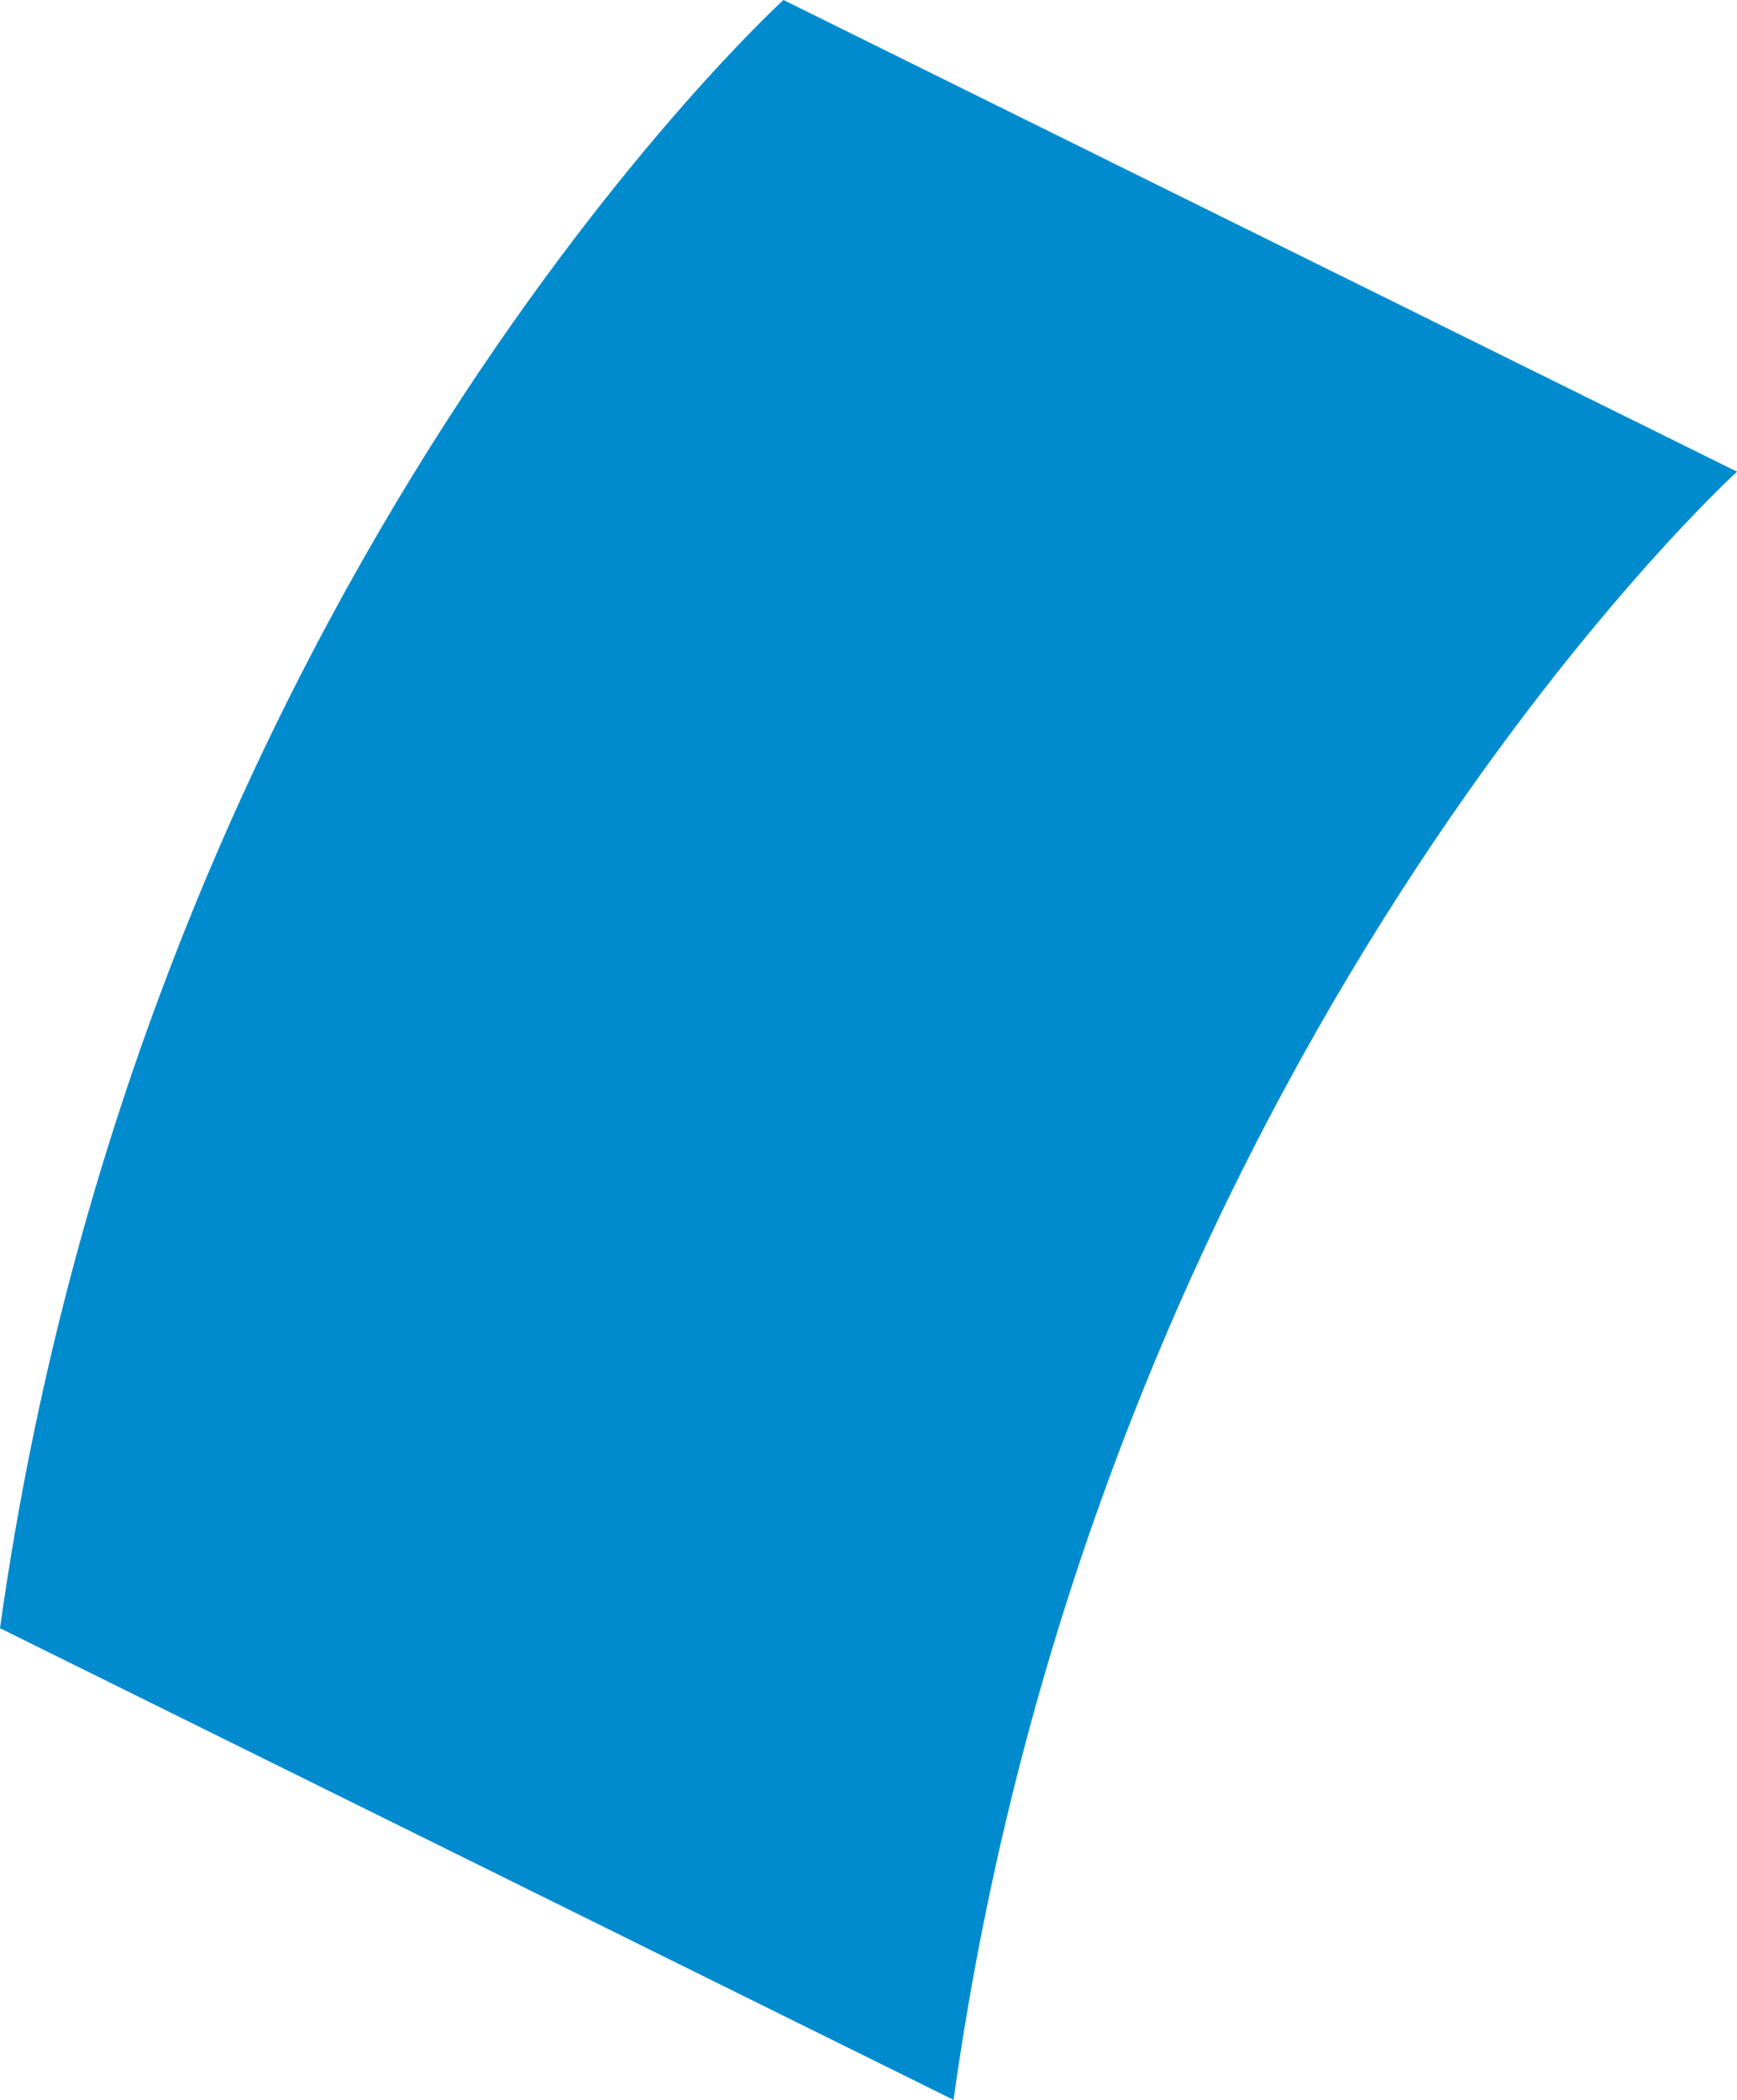 <svg width="24" height="29" viewBox="0 0 24 29" fill="none" xmlns="http://www.w3.org/2000/svg">
<path d="M0 22.486C2.024 8.014 10.825 0 10.825 0L24 6.514C24 6.514 15.199 14.527 13.175 29L0 22.486Z" fill="#008BCE"/>
</svg>
